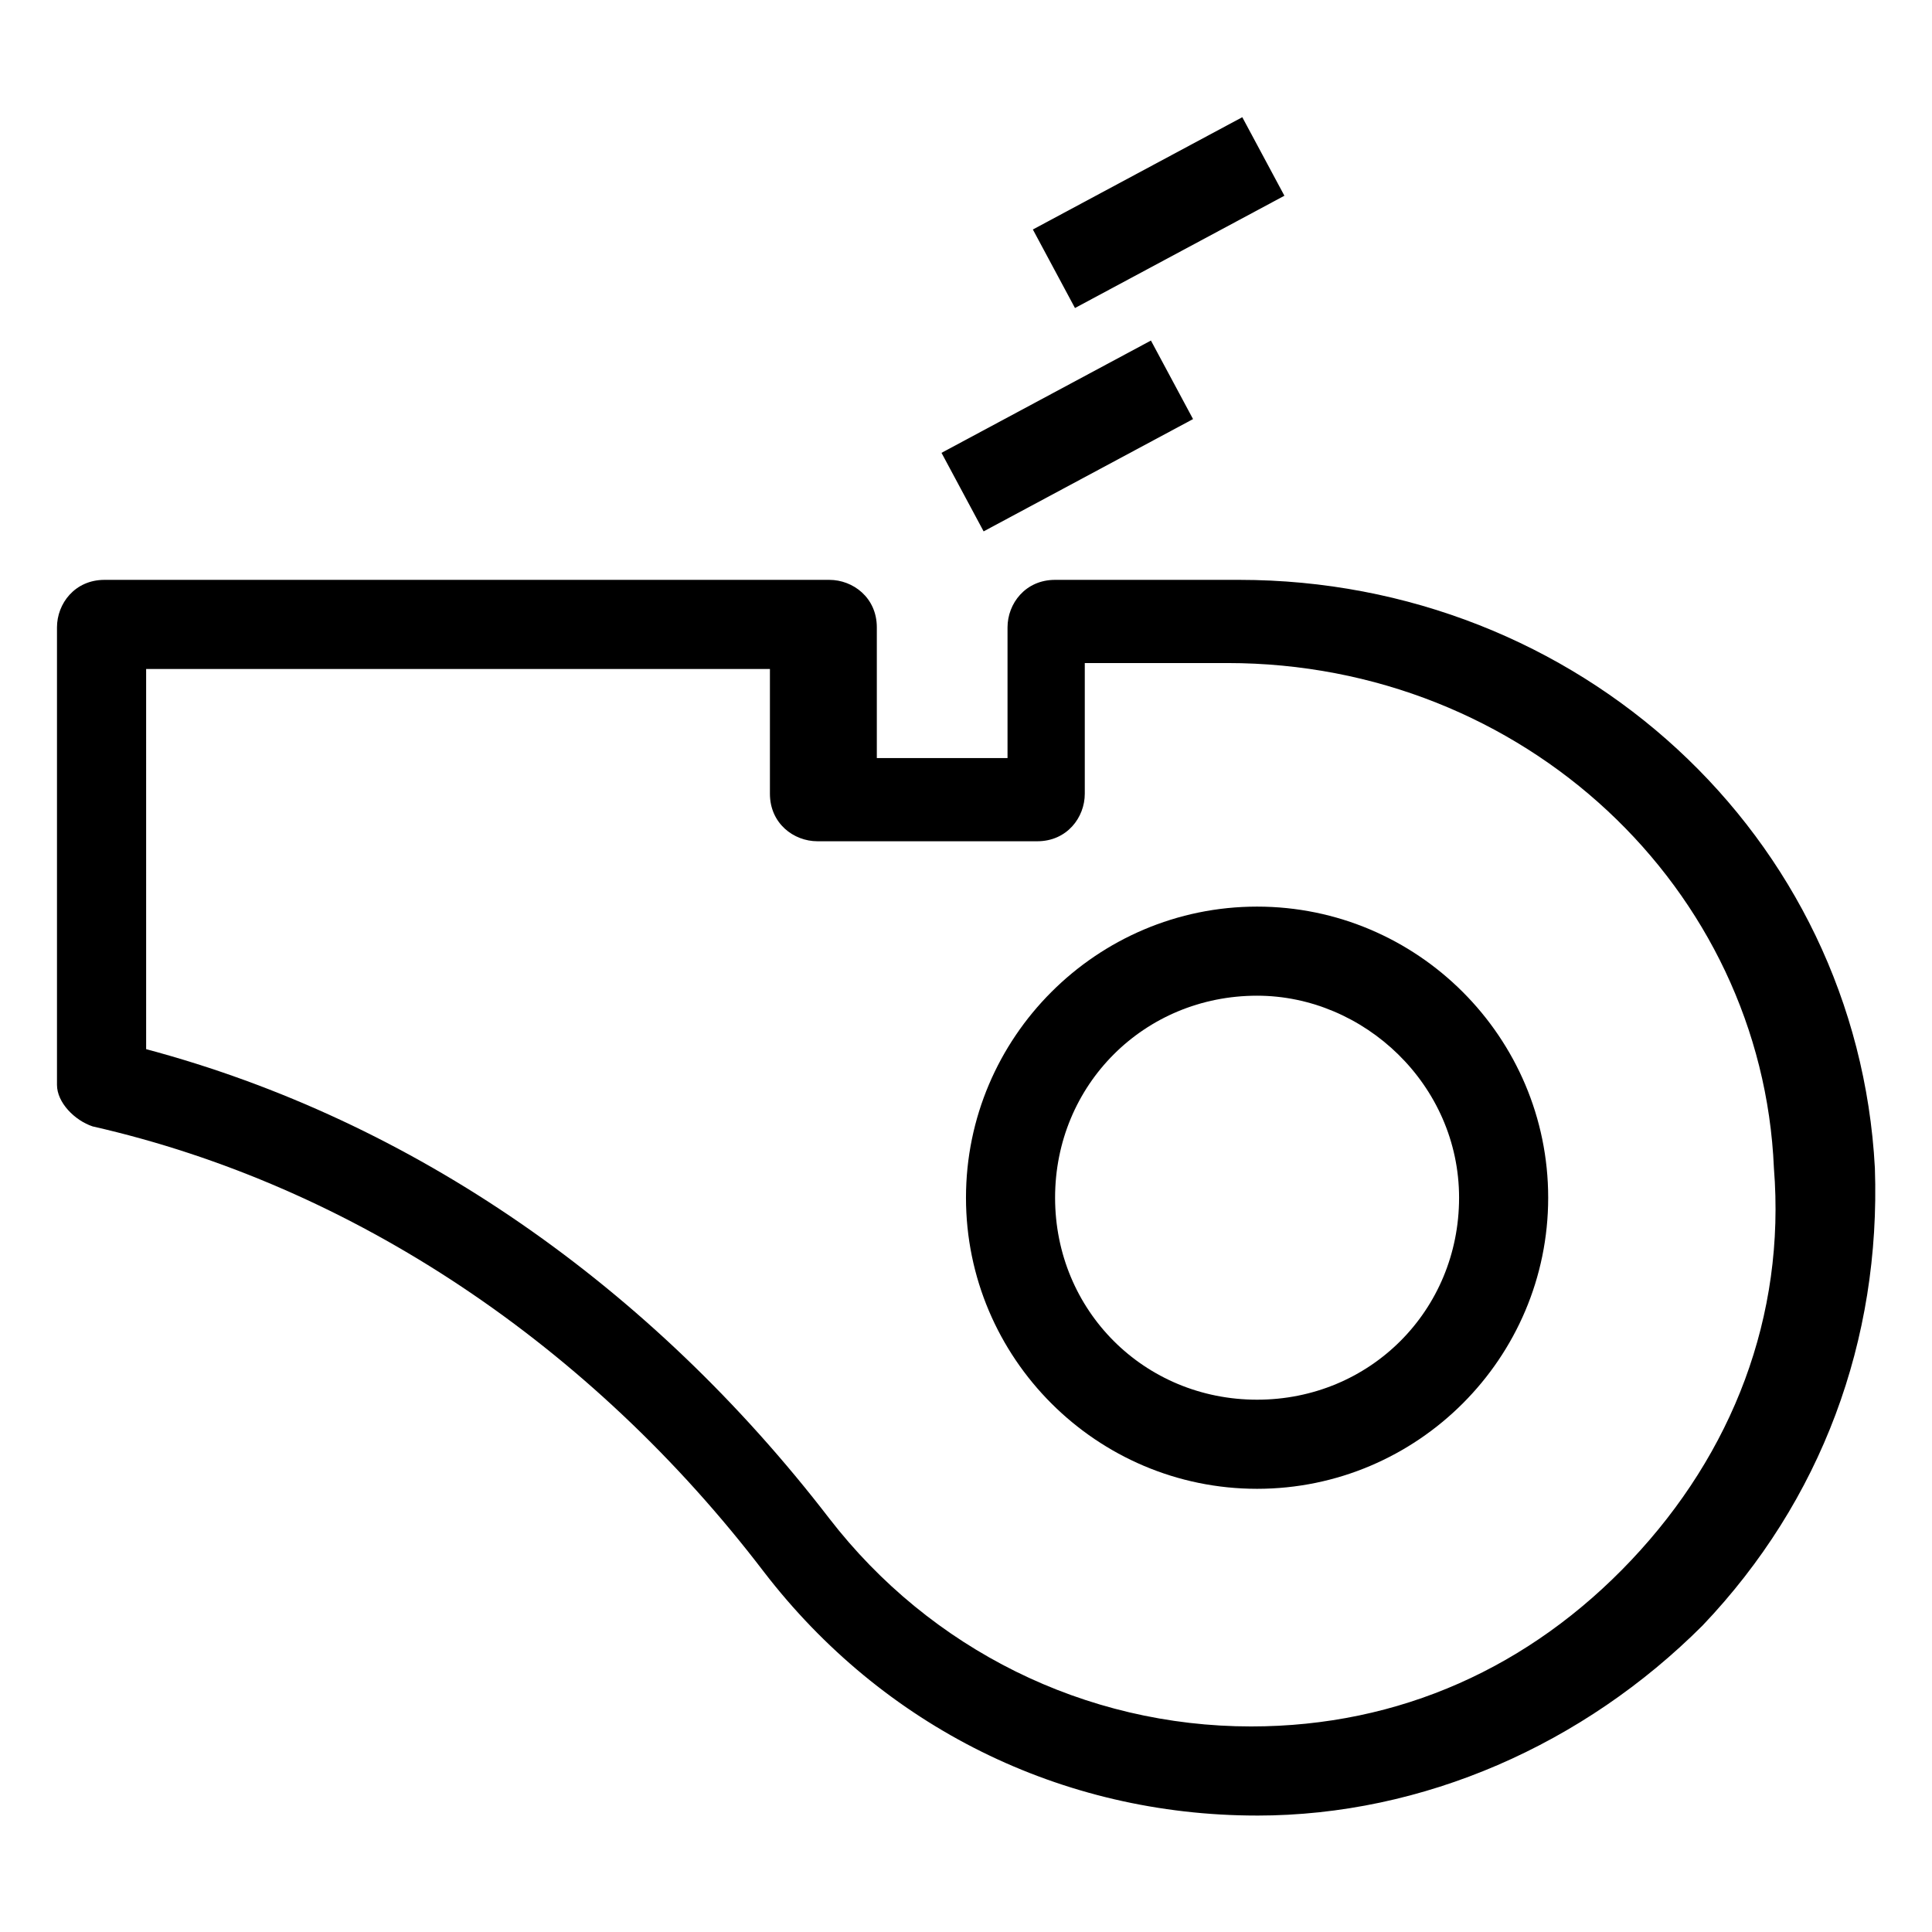 <?xml version="1.0" encoding="UTF-8"?>
<!-- Uploaded to: ICON Repo, www.svgrepo.com, Generator: ICON Repo Mixer Tools -->
<svg fill="#000000" width="800px" height="800px" version="1.1" viewBox="144 144 512 512" xmlns="http://www.w3.org/2000/svg">
 <g>
  <path d="m477.14 538.55c-42.508 0-77.145-34.637-77.145-77.145 0-42.508 34.637-77.145 77.145-77.145 42.508 0 77.145 34.637 77.145 77.145 0 42.508-34.637 77.145-77.145 77.145zm0-130.68c-29.914 0-53.531 23.617-53.531 53.531 0 29.914 23.617 53.531 53.531 53.531 29.914 0 53.531-23.617 53.531-53.531 0-29.914-25.191-53.531-53.531-53.531z"/>
  <path d="m477.14 625.14c-51.957 0-99.188-23.617-130.68-64.551-45.656-59.828-108.63-102.34-177.91-118.08-4.727-1.57-9.449-6.293-9.449-11.016v-121.23c0-6.297 4.723-12.594 12.594-12.594h192.08c6.297 0 12.594 4.723 12.594 12.594v34.637h34.637v-34.637c0-6.297 4.723-12.594 12.594-12.594h48.805c89.742 0 163.74 67.699 168.46 155.87 1.574 45.656-14.168 88.168-45.656 121.23-31.48 31.484-73.992 50.375-118.07 50.375zm-294.41-203.1c70.848 18.895 133.82 62.977 181.05 124.38 26.766 34.637 67.699 55.105 111.78 55.105 39.359 0 73.996-15.742 100.76-44.082s40.934-64.551 37.785-103.91c-3.148-73.996-66.125-133.82-144.84-133.82h-37.785v34.637c0 6.297-4.723 12.594-12.594 12.594h-58.254c-6.297 0-12.594-4.723-12.594-12.594v-33.066h-165.31z"/>
  <path d="m449.01 234.25 11.16 20.812-55.5 29.758-11.16-20.812z"/>
  <path d="m473.22 175.06 11.16 20.812-55.5 29.758-11.16-20.812z"/>
 </g>
</svg>
